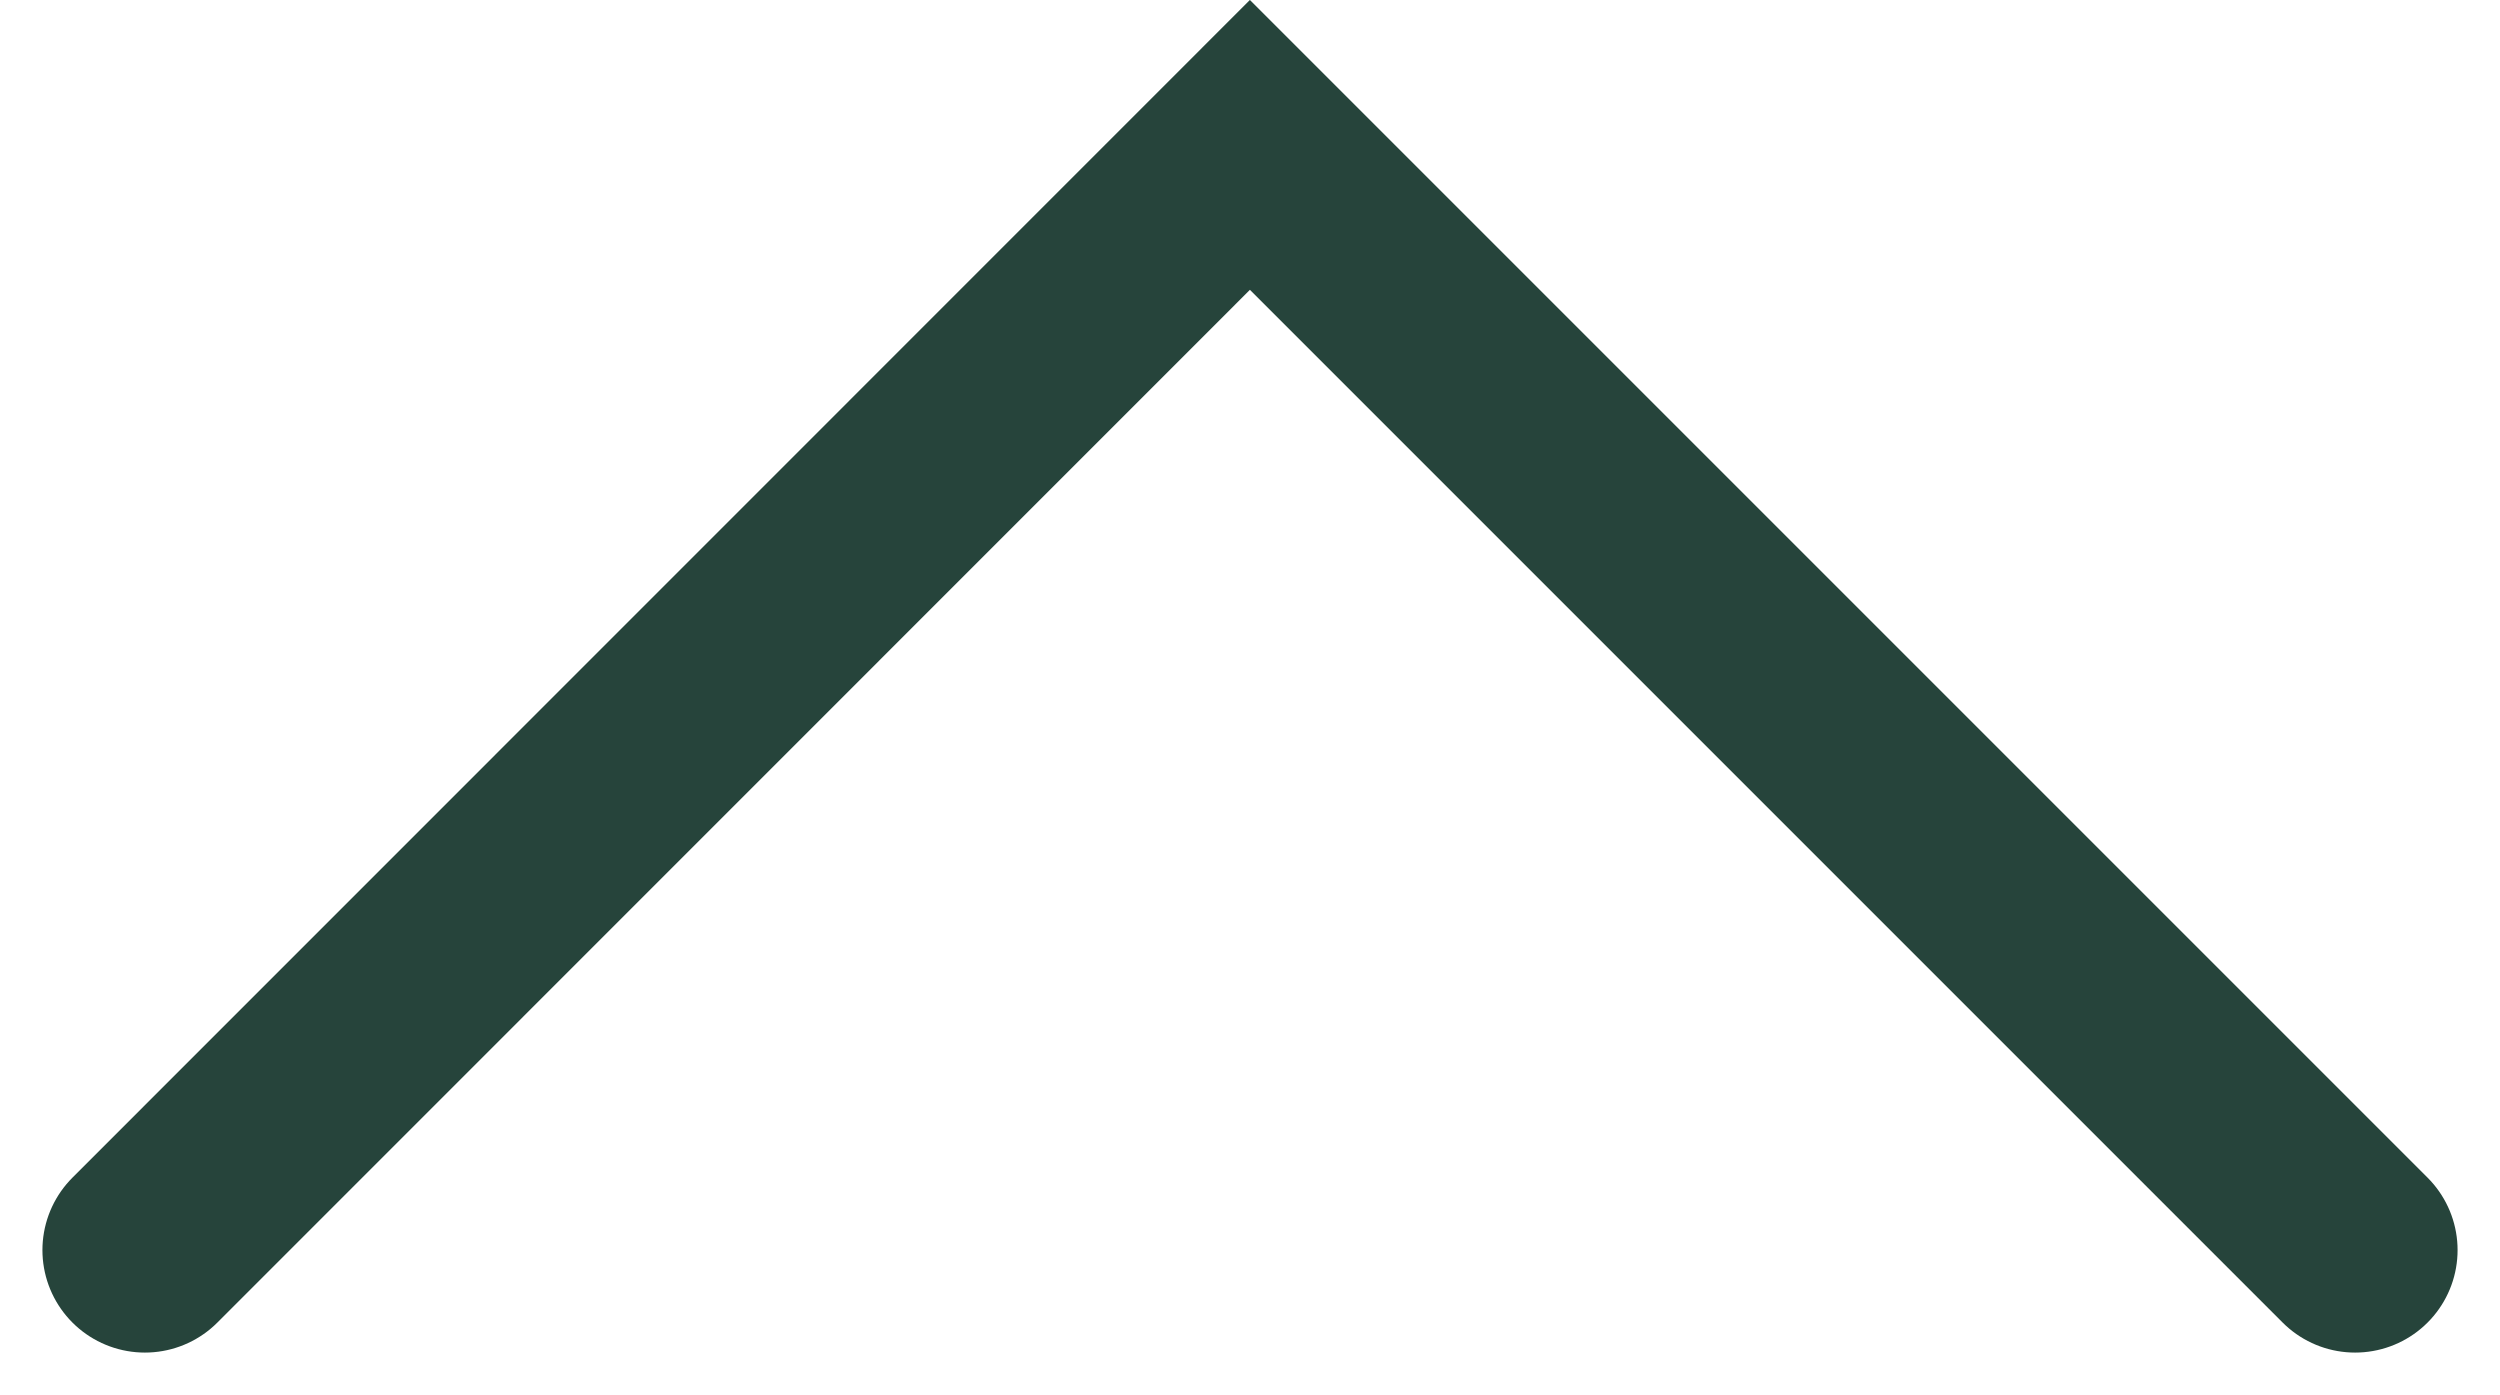 <svg xmlns="http://www.w3.org/2000/svg" width="24.396" height="13.613" viewBox="0 0 24.396 13.613">
  <path id="Caminho_2285" data-name="Caminho 2285" d="M-19280-2882.017l10.783-10.785,10.785,10.785" transform="translate(19281.414 2894.216)" fill="none" stroke="#26443b" stroke-linecap="round" stroke-width="2"/>
</svg>
